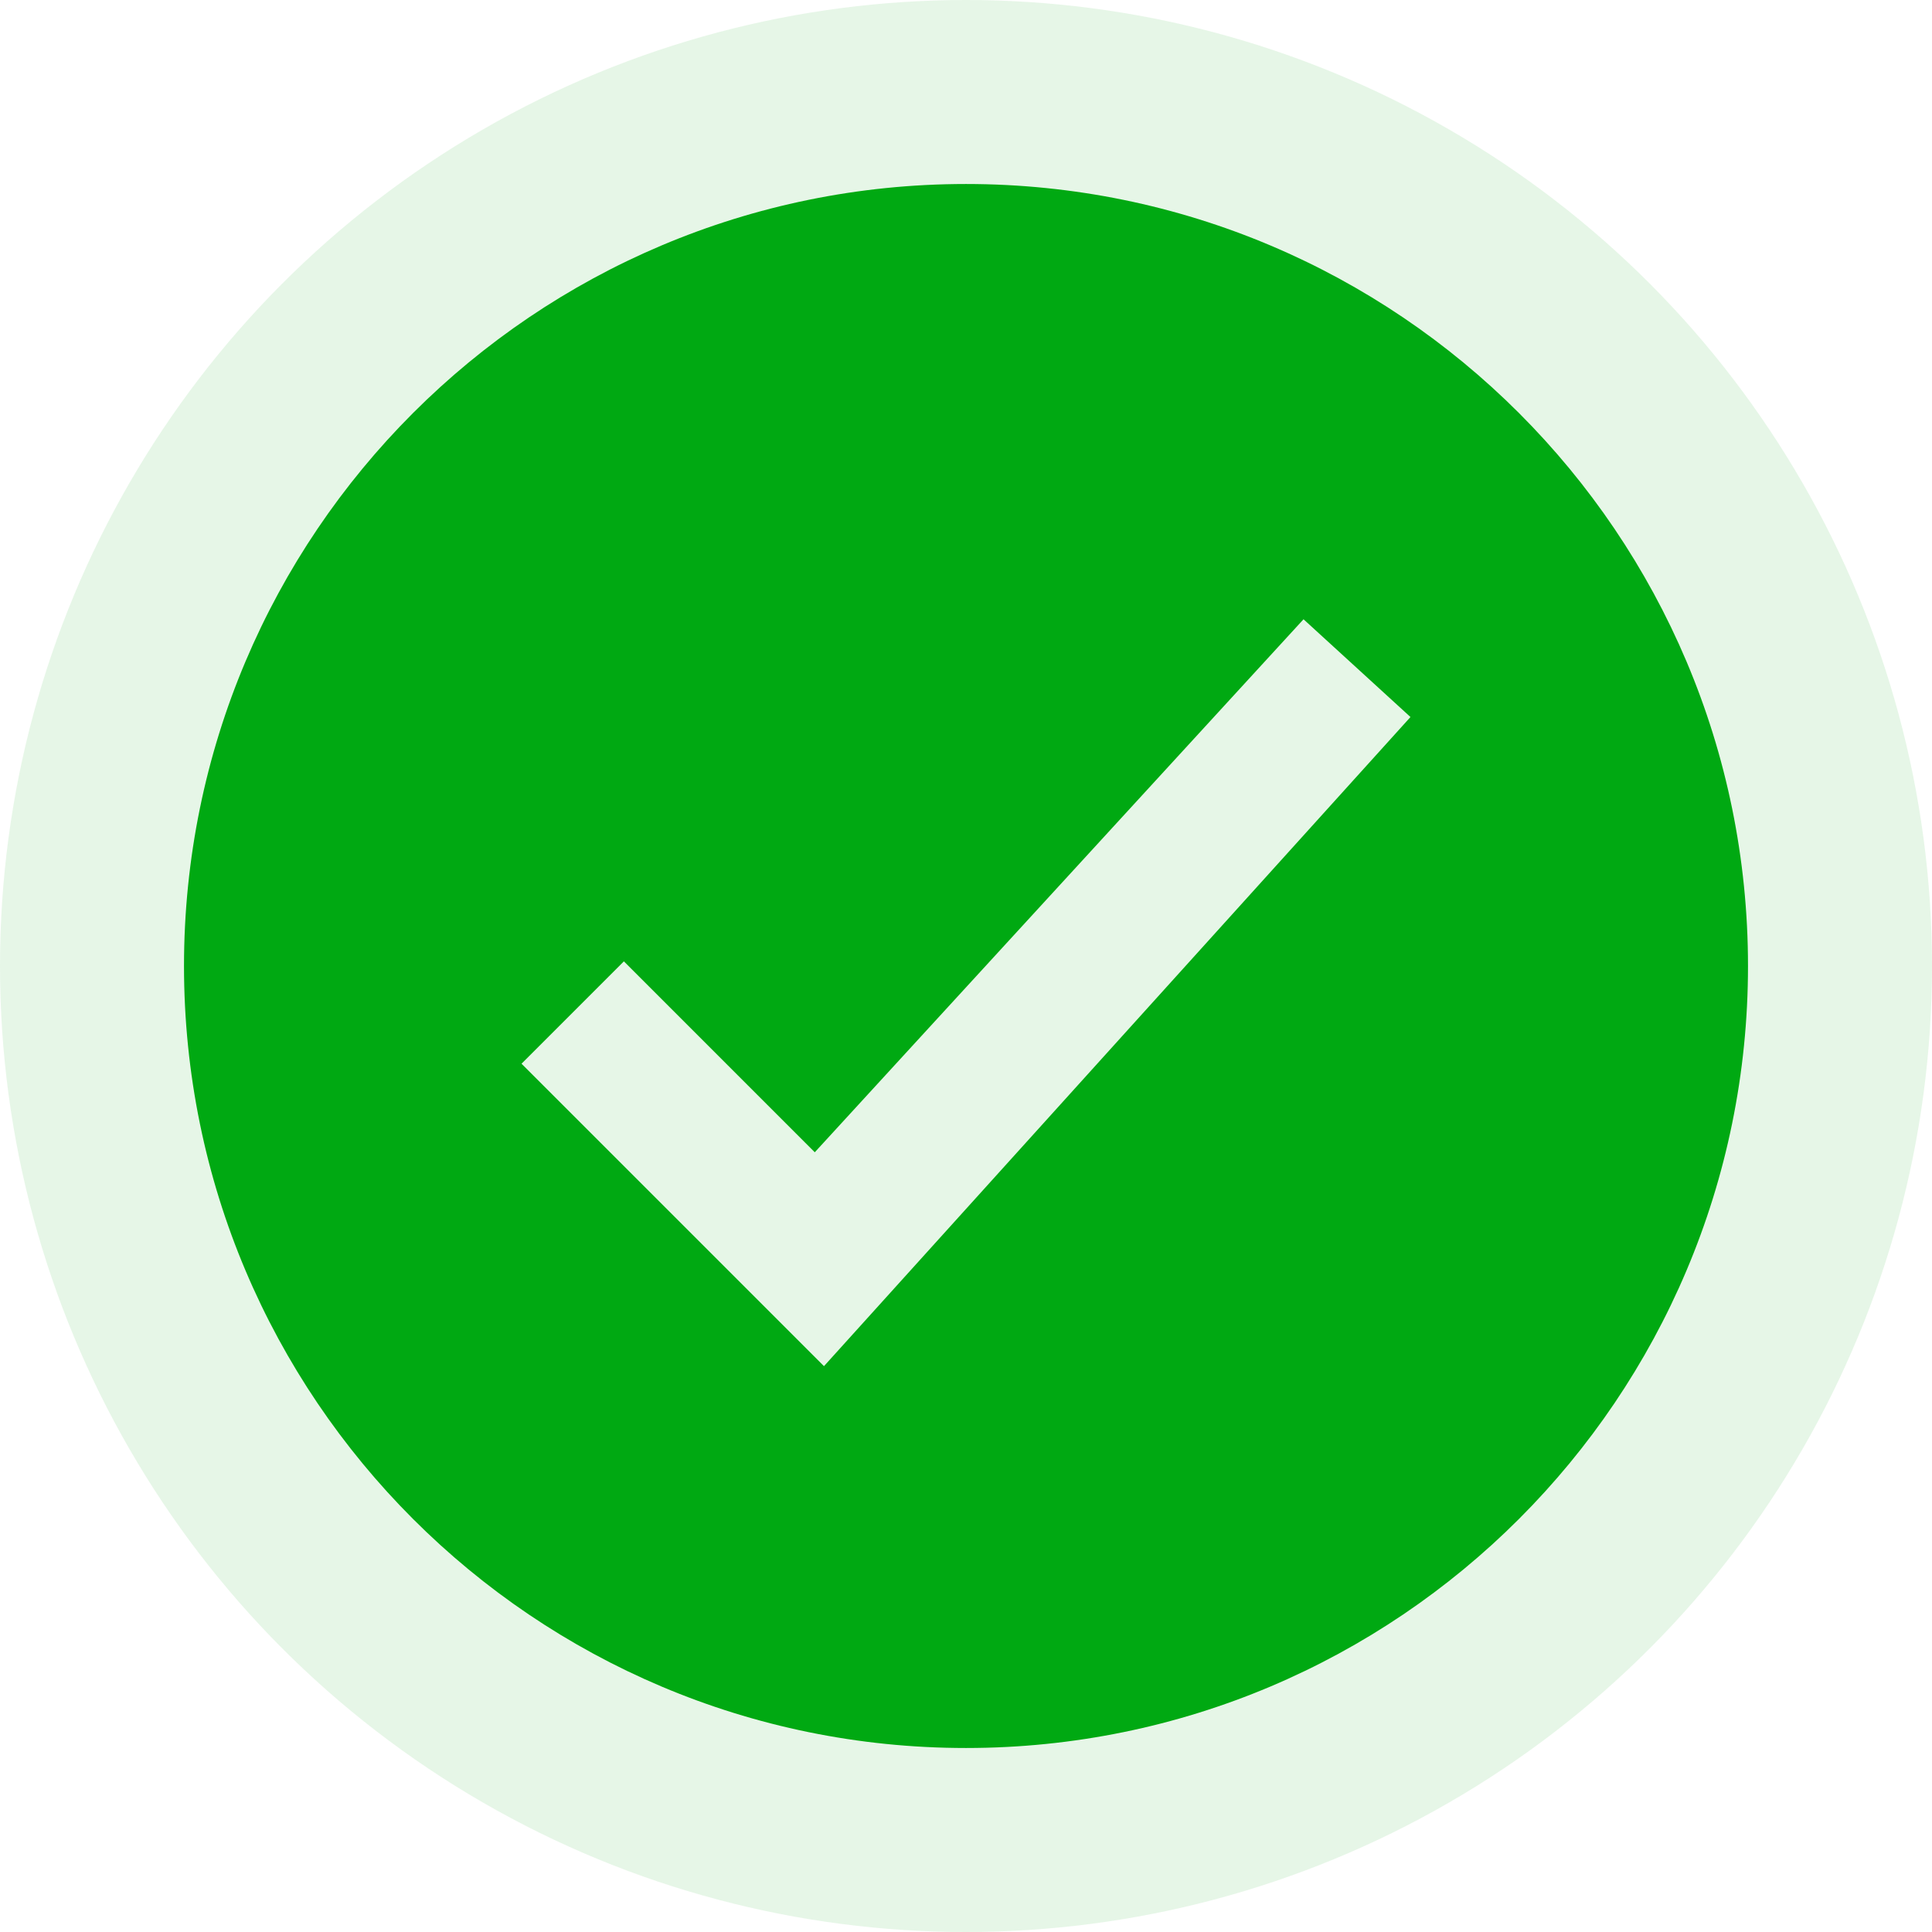 <svg width="84" height="84" viewBox="0 0 84 84" fill="none" xmlns="http://www.w3.org/2000/svg">
<circle cx="42" cy="42" r="42" fill="#00A912" fill-opacity="0.1"/>
<path d="M42 8C23.221 8 8 23.221 8 42C8 60.779 23.221 76 42 76C60.779 76 76 60.779 76 42C76 23.221 60.779 8 42 8ZM56.675 26.925L61.325 31.175L35.825 59.398L22.675 46.248L27.125 41.798L35.425 50.099L56.675 26.925Z" fill="#00A912"/>
</svg>
